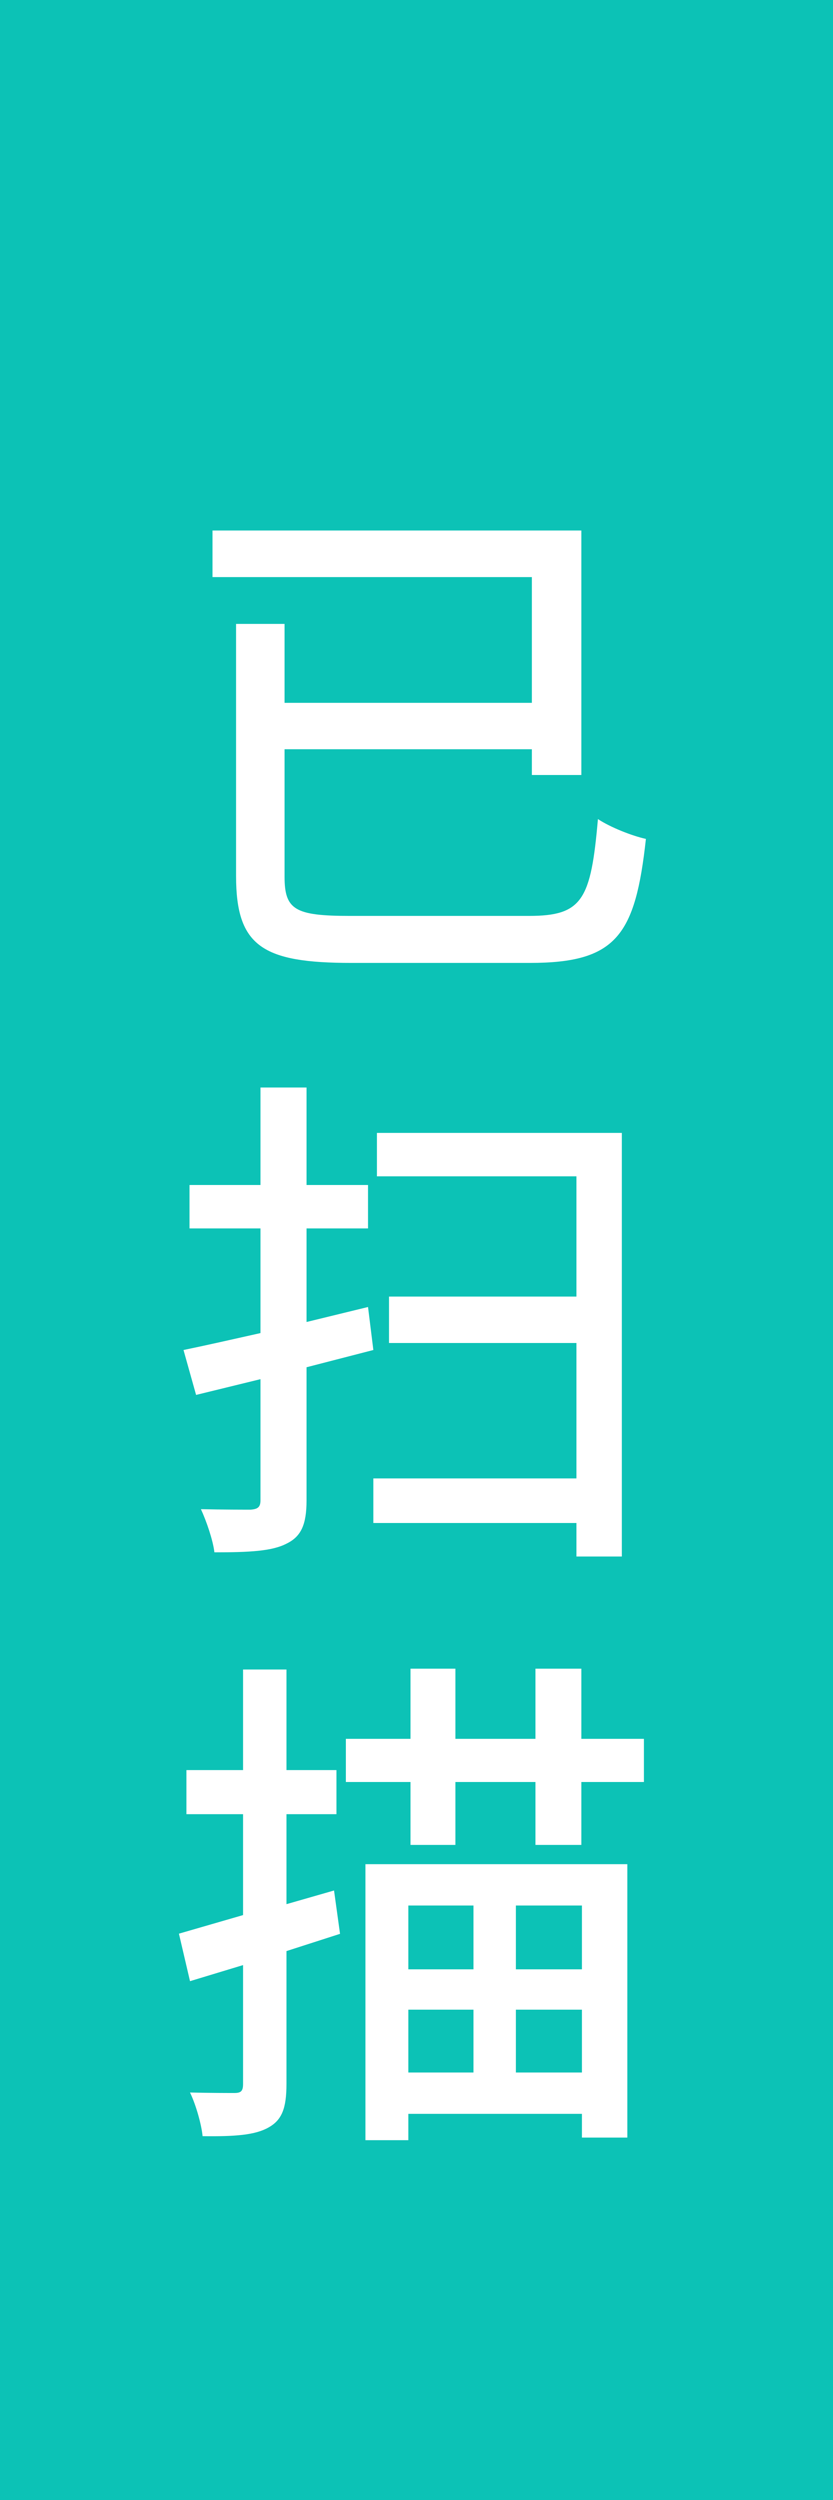 <svg xmlns="http://www.w3.org/2000/svg" xmlns:xlink="http://www.w3.org/1999/xlink" fill="none" version="1.1" width="10" height="30" viewBox="0 0 10 30"><g><g><rect x="0" y="0" width="10" height="30" rx="0" fill="#0CC2B6" fill-opacity="1"/></g><g><g><path d="M2.551,6.366L2.551,6.925L6.385,6.925L6.385,8.434L3.416,8.434L3.416,7.487L2.834,7.487L2.834,10.514C2.834,11.358,3.156,11.555,4.219,11.555C4.459,11.555,6.098,11.555,6.361,11.555C7.4,11.555,7.627,11.225,7.754,10.067C7.586,10.03,7.328,9.928,7.178,9.829C7.094,10.798,6.992,10.991,6.35,10.991C5.971,10.991,4.514,10.991,4.201,10.991C3.541,10.991,3.416,10.917,3.416,10.52L3.416,8.991L6.385,8.991L6.385,9.3L6.979,9.3L6.979,6.366L2.551,6.366ZM3.127,13.05L3.127,14.22L2.275,14.22L2.275,14.741L3.127,14.741L3.127,15.997C2.779,16.075,2.461,16.147,2.203,16.2L2.354,16.739L3.127,16.55L3.127,18.005C3.127,18.087,3.092,18.11,3.008,18.116C2.93,18.116,2.678,18.116,2.412,18.11C2.479,18.255,2.557,18.483,2.574,18.628C2.994,18.628,3.266,18.614,3.439,18.524C3.613,18.44,3.68,18.298,3.68,18.005L3.68,16.407L4.482,16.2L4.418,15.684L3.68,15.864L3.68,14.741L4.418,14.741L4.418,14.22L3.68,14.22L3.68,13.05L3.127,13.05ZM4.525,13.595L4.525,14.116L6.92,14.116L6.92,15.559L4.67,15.559L4.67,16.116L6.92,16.116L6.92,17.741L4.482,17.741L4.482,18.276L6.92,18.276L6.92,18.678L7.465,18.678L7.465,13.595L4.525,13.595ZM6.428,20.024L6.428,20.866L5.467,20.866L5.467,20.024L4.928,20.024L4.928,20.866L4.152,20.866L4.152,21.384L4.928,21.384L4.928,22.139L5.467,22.139L5.467,21.384L6.428,21.384L6.428,22.139L6.979,22.139L6.979,21.384L7.73,21.384L7.73,20.866L6.979,20.866L6.979,20.024L6.428,20.024ZM4.902,24.116L5.684,24.116L5.684,24.87L4.902,24.87L4.902,24.116ZM4.902,23.632L4.902,22.866L5.684,22.866L5.684,23.632L4.902,23.632ZM6.986,24.116L6.986,24.87L6.193,24.87L6.193,24.116L6.986,24.116ZM6.986,23.632L6.193,23.632L6.193,22.866L6.986,22.866L6.986,23.632ZM4.387,22.37L4.387,25.682L4.902,25.682L4.902,25.366L6.986,25.366L6.986,25.651L7.531,25.651L7.531,22.37L4.387,22.37ZM2.918,20.034L2.918,21.241L2.238,21.241L2.238,21.77L2.918,21.77L2.918,22.981L2.148,23.204L2.281,23.774L2.918,23.581L2.918,25.007C2.918,25.093,2.893,25.116,2.814,25.116C2.742,25.116,2.521,25.116,2.281,25.11C2.354,25.261,2.42,25.501,2.432,25.634C2.814,25.639,3.061,25.622,3.223,25.53C3.385,25.44,3.439,25.298,3.439,25.007L3.439,23.413L4.082,23.206L4.01,22.686L3.439,22.85L3.439,21.77L4.039,21.77L4.039,21.241L3.439,21.241L3.439,20.034L2.918,20.034Z" fill="#FFFFFF" fill-opacity="1"/></g></g></g></svg>